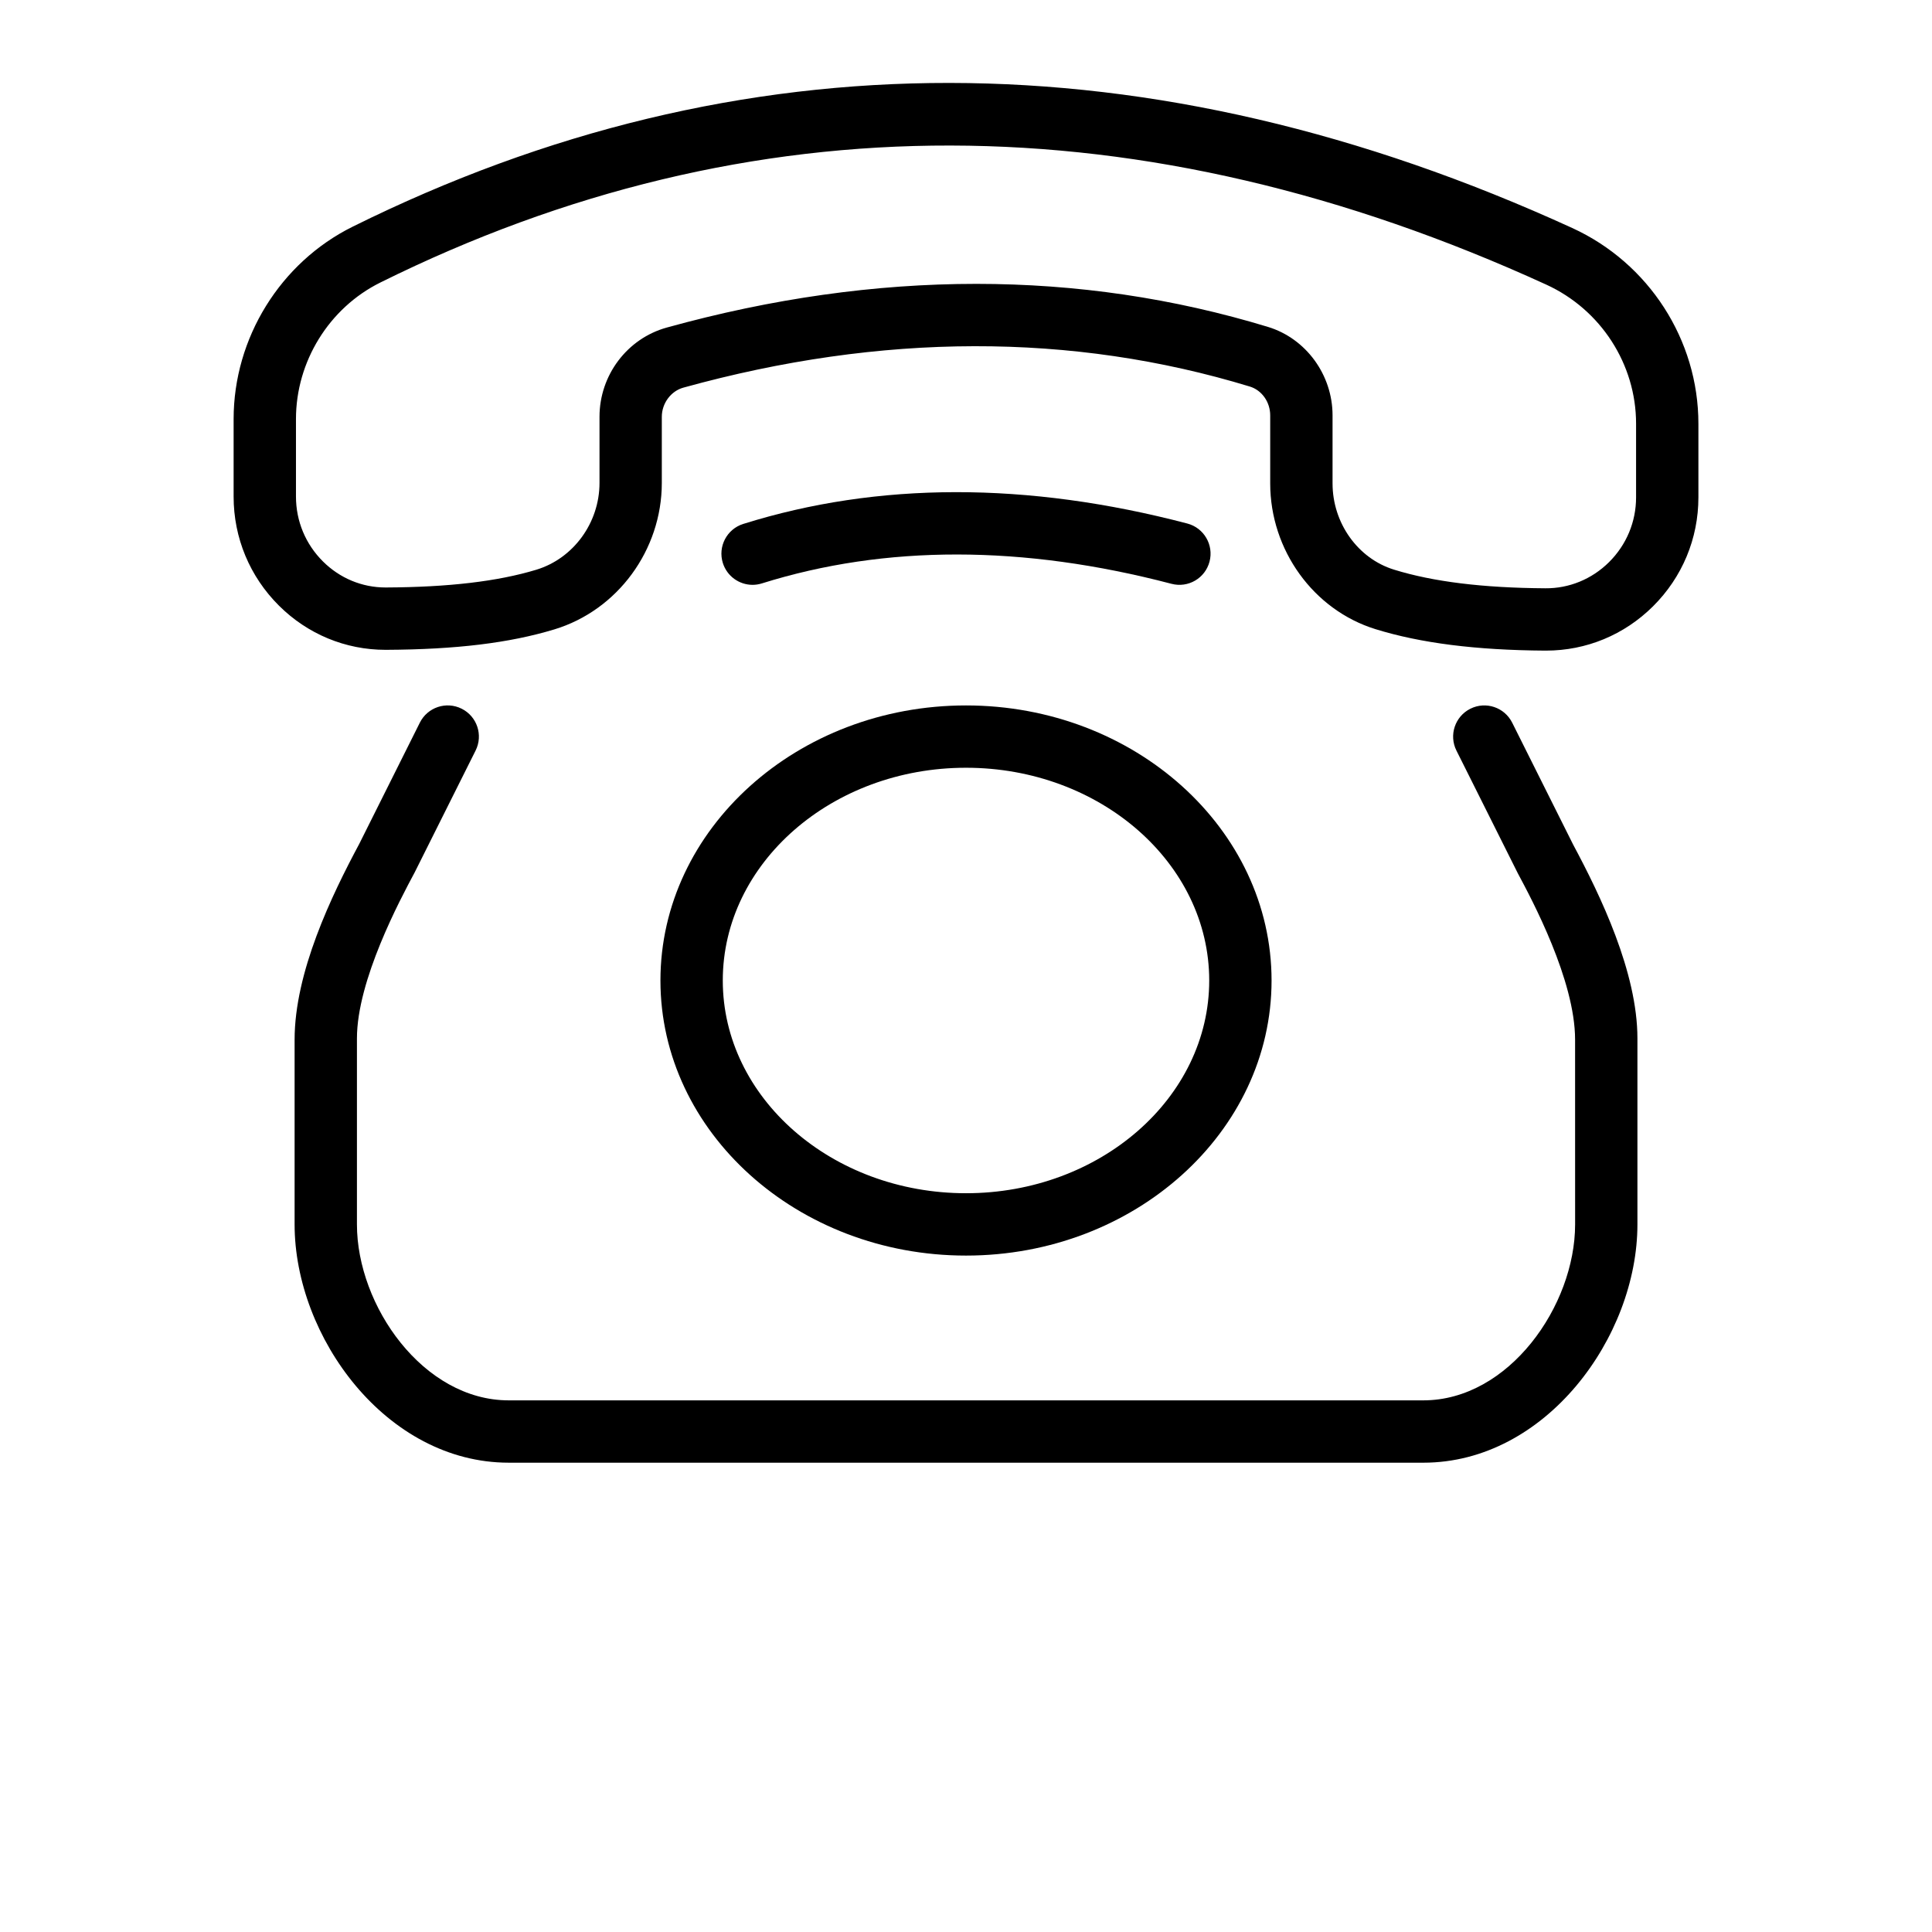 <?xml version="1.0" encoding="UTF-8" standalone="no"?>
<!DOCTYPE svg PUBLIC "-//W3C//DTD SVG 1.1//EN" "http://www.w3.org/Graphics/SVG/1.1/DTD/svg11.dtd">
<!-- Created with Vectornator (http://vectornator.io/) -->
<svg height="100%" stroke-miterlimit="10" style="fill-rule:nonzero;clip-rule:evenodd;stroke-linecap:round;stroke-linejoin:round;" version="1.1" viewBox="0 0 700 700" width="100%" xml:space="preserve" xmlns="http://www.w3.org/2000/svg" xmlns:vectornator="http://vectornator.io" xmlns:xlink="http://www.w3.org/1999/xlink">
<defs/>
<g id="Sans-titre" vectornator:layerName="Sans titre">
<g opacity="1" vectornator:layerName="g">
<path d="M272.67 211.9C267.869 211.9 263.412 208.806 261.9 203.982C260.033 198.033 263.345 191.693 269.295 189.83C318.08 174.537 372.205 174.471 430.185 189.682C436.216 191.264 439.821 197.439 438.239 203.471C436.661 209.498 430.517 213.115 424.45 211.525C370.661 197.416 320.72 197.365 276.05 211.377C274.929 211.728 273.788 211.9 272.667 211.9L272.67 211.9Z" fill="#000000" fill-rule="nonzero" opacity="1" stroke="none" vectornator:layerName="path"/>
<path d="M560.14 235.73L559.761 235.73C534.82 235.566 514.734 233.023 498.351 227.949C475.902 221.003 460.218 199.297 460.218 175.164L460.218 150.492C460.218 145.668 457.187 141.378 452.839 140.054C388.441 120.433 319.379 120.57 247.589 140.452C243.07 141.702 239.788 146.144 239.788 151.007L239.788 174.964C239.788 199.273 223.765 221.109 200.823 228.05C184.565 232.972 165.218 235.324 139.952 235.445L139.683 235.445C125.156 235.445 111.453 229.765 101.07 219.433C90.48 208.89 84.644 194.859 84.644 179.929L84.644 151.827C84.644 122.479 101.57 95.12 127.773 82.132C268.133 12.534 416.803 12.683 569.633 82.6C597.41 95.308 615.363 123.143 615.363 153.51L615.363 180.198C615.363 195.128 609.519 209.155 598.898 219.702C588.484 230.042 574.734 235.729 560.148 235.729L560.14 235.73ZM353.69 102.85C389.94 102.85 425.268 108.049 459.43 118.452C473.192 122.643 482.809 135.819 482.809 150.491L482.809 175.163C482.809 189.491 491.95 202.327 505.039 206.382C519.269 210.788 537.223 212.999 559.914 213.148C568.504 213.226 576.773 209.847 582.988 203.671C589.3 197.398 592.781 189.062 592.781 180.191L592.781 153.503C592.781 131.944 580.008 112.175 560.242 103.124C413.912 36.186 271.772 35.94 137.812 102.358C119.238 111.565 107.234 130.983 107.234 151.819L107.234 179.921C107.234 188.804 110.707 197.144 117.011 203.421C123.125 209.507 131.175 212.855 139.695 212.855L139.852 212.855C162.563 212.75 180.364 210.648 194.286 206.433C207.782 202.347 217.212 189.406 217.212 174.96L217.212 151.003C217.212 135.944 227.232 122.659 241.571 118.683C279.704 108.124 317.169 102.851 353.691 102.851L353.69 102.85Z" fill="#000000" fill-rule="nonzero" opacity="1" stroke="none" vectornator:layerName="path"/>
<path d="M350 454.92C288.953 454.92 239.29 410.209 239.29 355.256C239.29 300.303 288.95 255.592 350 255.592C411.05 255.592 460.71 300.303 460.71 355.256C460.71 410.209 411.05 454.92 350 454.92ZM350 278.17C301.41 278.17 261.879 312.744 261.879 355.248C261.879 397.756 301.41 432.33 350 432.33C398.59 432.33 438.121 397.756 438.121 355.252C438.121 312.748 398.59 278.17 350 278.17Z" fill="#000000" fill-rule="nonzero" opacity="1" stroke="none" vectornator:layerName="path"/>
<path d="M515.69 529.96L184.31 529.96C139.915 529.96 106.74 484.378 106.74 443.628L106.74 376.687C106.74 352.257 120.111 324.519 130.174 305.738L152.119 261.832C154.904 256.258 161.678 253.984 167.271 256.781C172.849 259.57 175.111 266.351 172.322 271.933L150.228 316.121C144.947 325.984 129.326 355.152 129.326 376.242L129.326 443.629C129.326 473.109 153.342 507.375 184.314 507.375L515.704 507.375C546.673 507.375 570.692 473.109 570.692 443.629L570.684 376.688C570.684 355.153 555.063 325.985 549.93 316.403L527.688 271.938C524.899 266.36 527.161 259.575 532.739 256.786C538.329 253.989 545.102 256.263 547.891 261.837L569.985 306.025C579.899 324.521 593.27 352.263 593.27 376.244L593.27 443.631C593.266 484.381 560.094 529.963 515.696 529.963L515.69 529.96Z" fill="#000000" fill-rule="nonzero" opacity="1" stroke="none" vectornator:layerName="path"/>
</g>
</g>
</svg>
